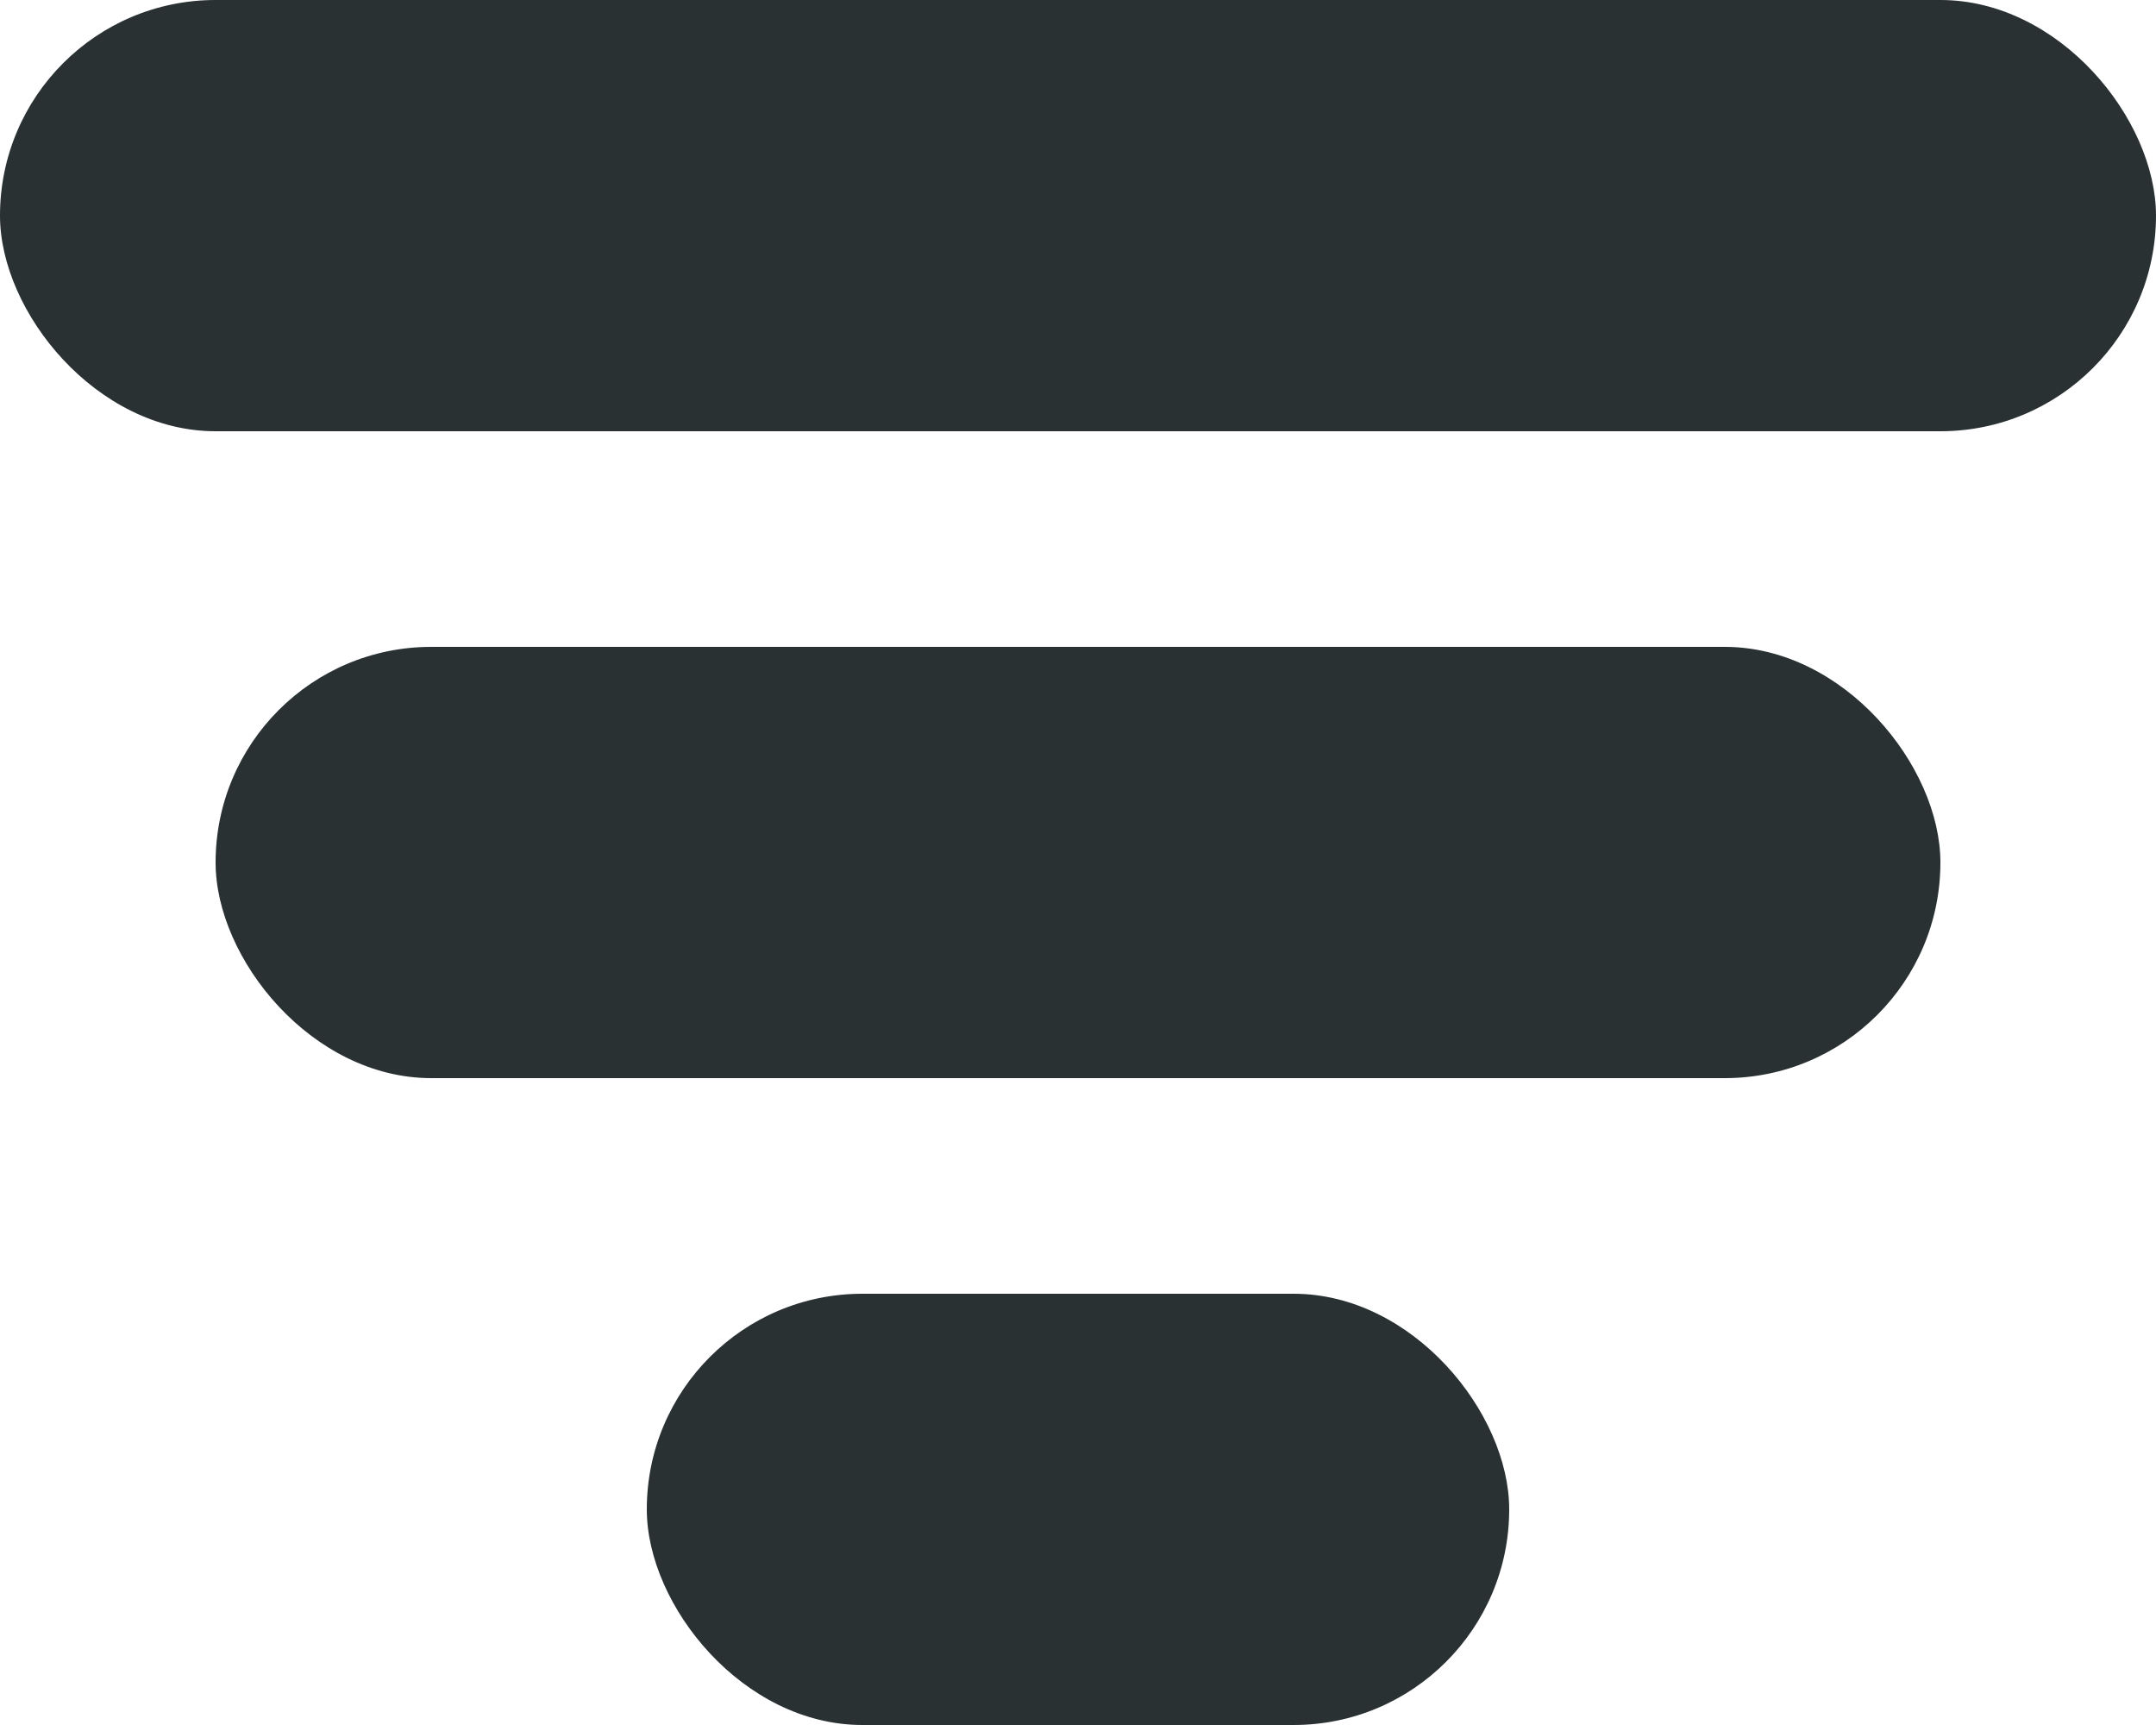 <svg xmlns="http://www.w3.org/2000/svg" width="10" height="8" viewBox="0 0 10 8">
  <g id="Groupe_1" data-name="Groupe 1" transform="translate(-680 1136)">
    <rect id="Rectangle_34" data-name="Rectangle 34" width="10" height="2" rx="1" transform="translate(680 -1136)" fill="#293133"/>
    <rect id="Rectangle_35" data-name="Rectangle 35" width="8" height="2" rx="1" transform="translate(681 -1133)" fill="#293133"/>
    <rect id="Rectangle_36" data-name="Rectangle 36" width="4" height="2" rx="1" transform="translate(683 -1130)" fill="#293133"/>
  </g>
</svg>
